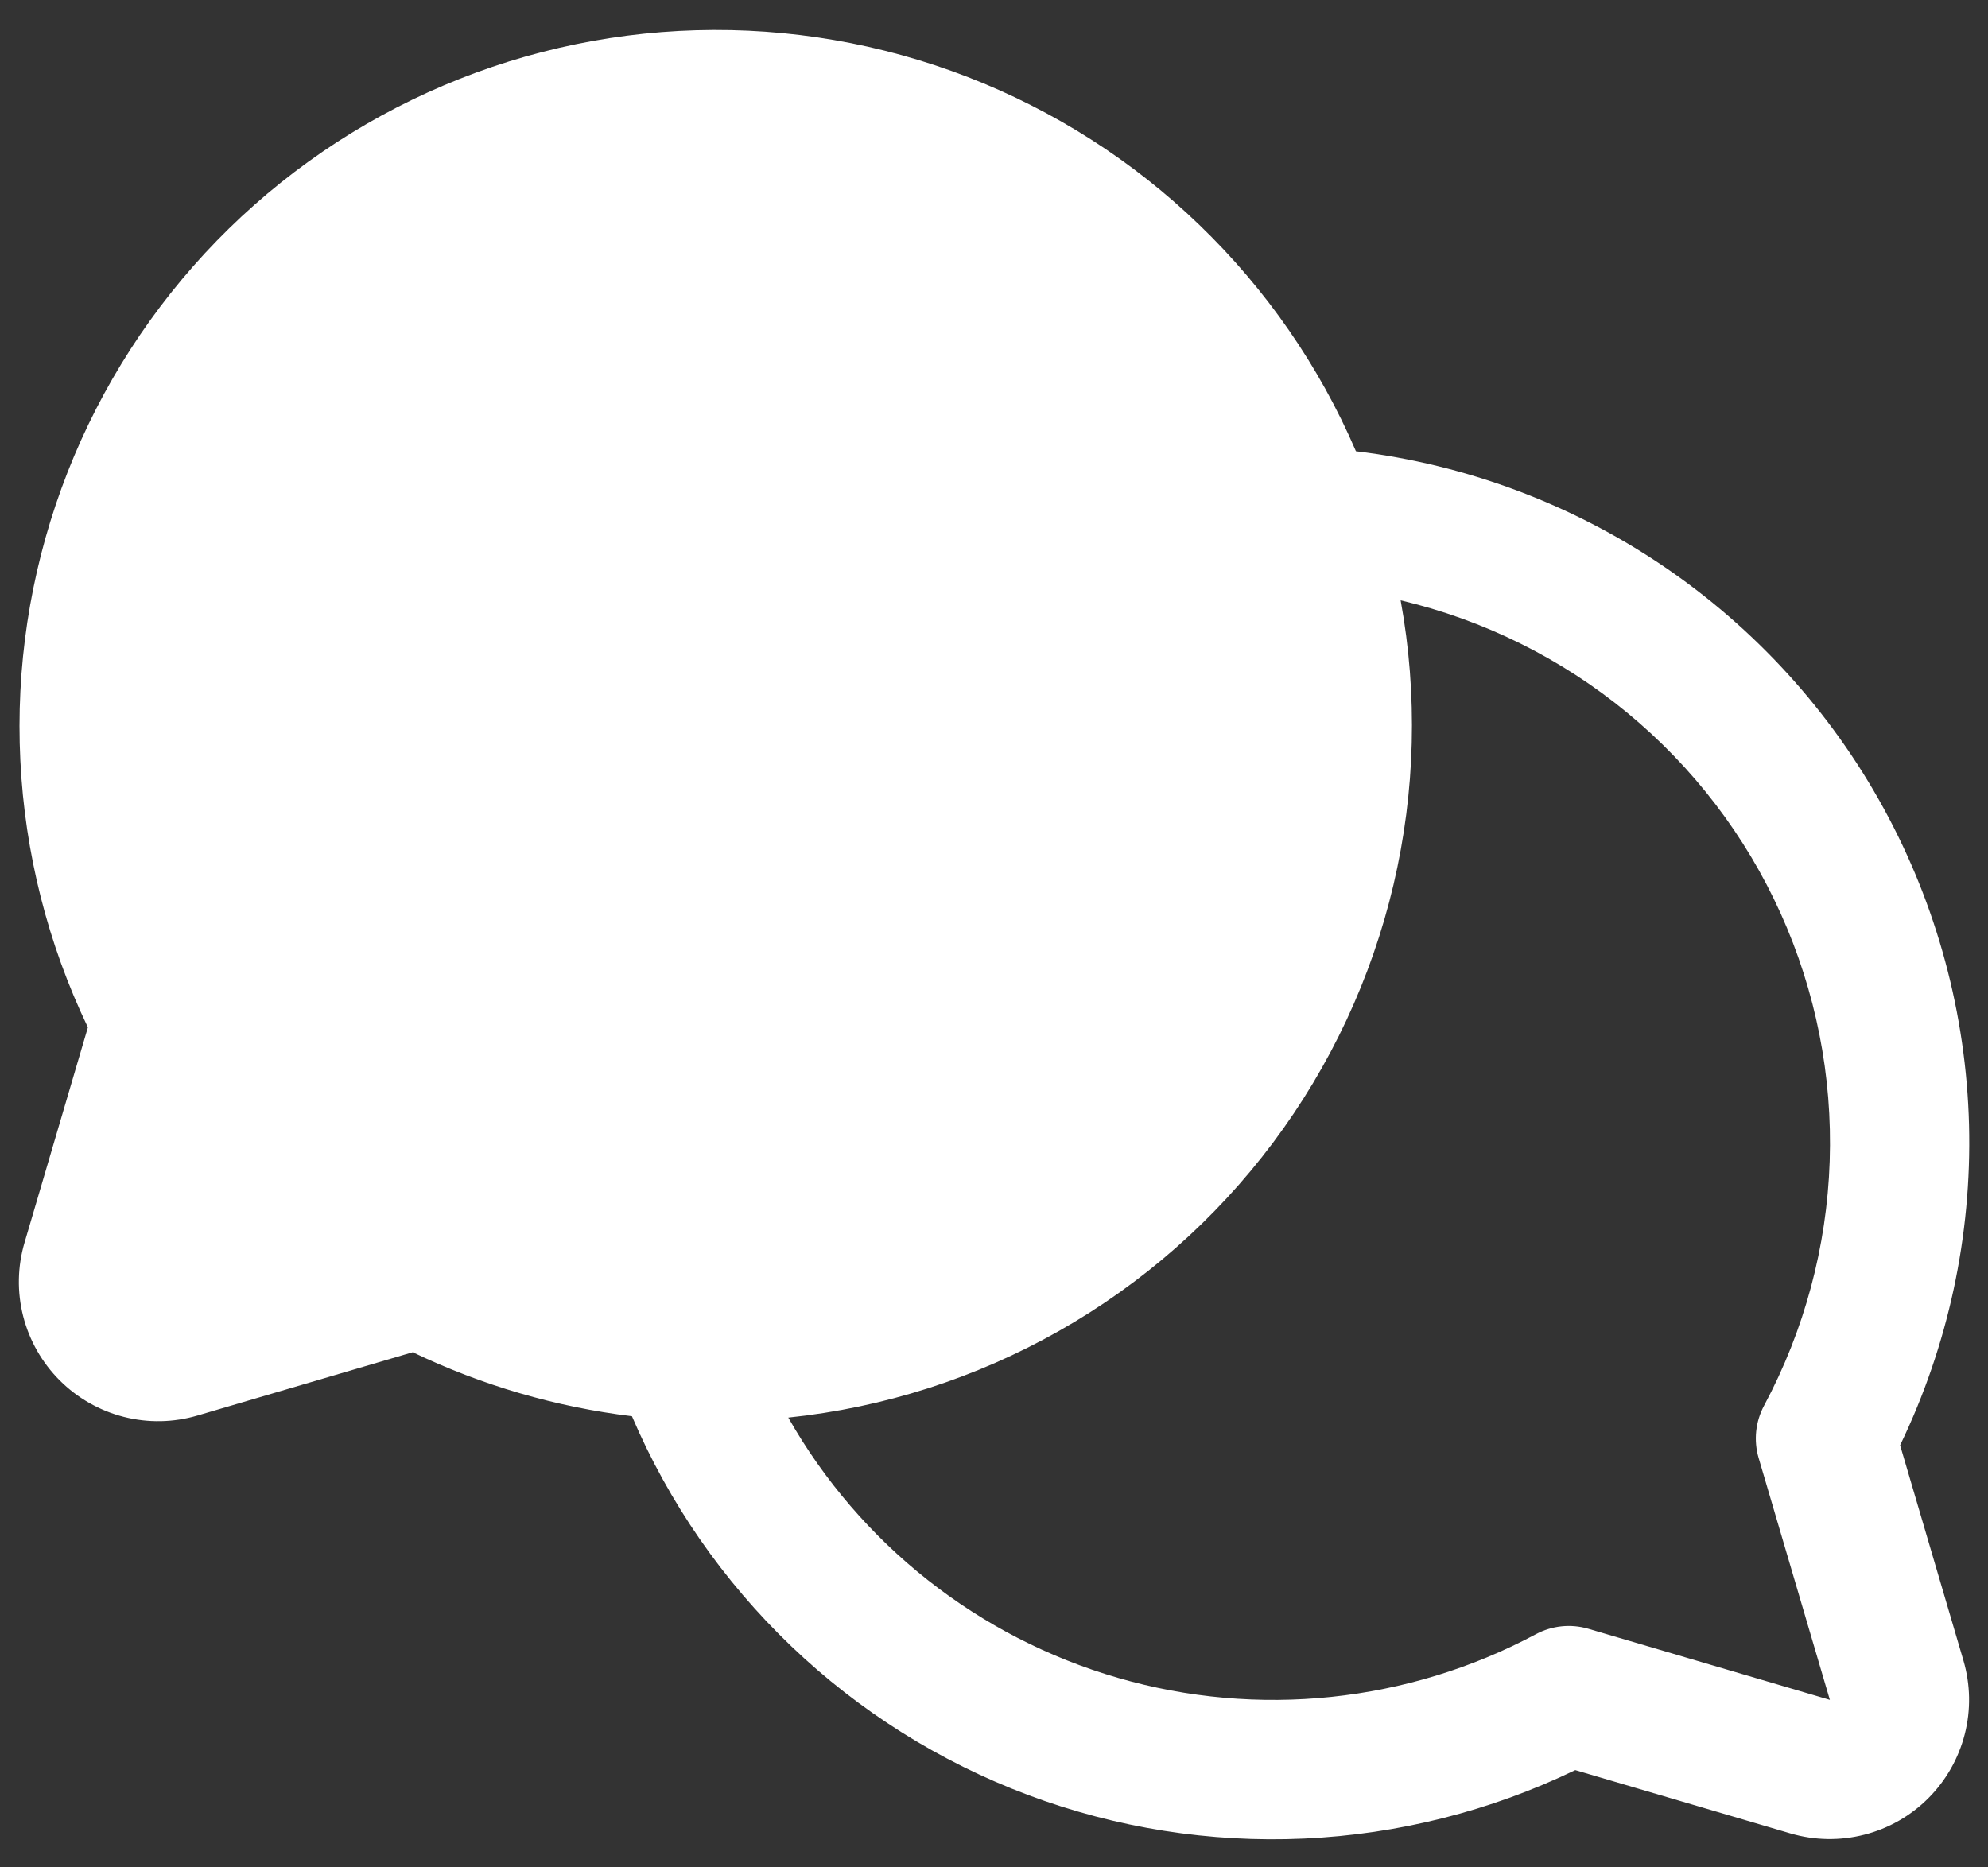 <?xml version="1.0" encoding="UTF-8"?>
<svg xmlns="http://www.w3.org/2000/svg" width="33" height="31" viewBox="0 0 33 31" fill="none">
  <rect x="0" y="0" width="33" height="31" fill="#333333" stroke="none"/>
  <path d="M31.541 23.992C32.34 22.335 32.732 20.512 32.685 18.673C32.637 16.834 32.152 15.033 31.268 13.419C30.385 11.805 29.129 10.426 27.606 9.395C26.082 8.364 24.334 7.711 22.508 7.491C21.9 6.078 21.017 4.801 19.909 3.734C18.802 2.666 17.492 1.831 16.058 1.276C14.623 0.721 13.092 0.458 11.555 0.502C10.017 0.546 8.504 0.897 7.104 1.533C5.703 2.169 4.444 3.078 3.399 4.207C2.355 5.336 1.546 6.663 1.02 8.108C0.494 9.554 0.262 11.089 0.338 12.626C0.413 14.162 0.794 15.668 1.459 17.055L0.408 20.626C0.29 21.025 0.282 21.448 0.385 21.851C0.488 22.254 0.697 22.621 0.991 22.915C1.285 23.209 1.652 23.418 2.055 23.521C2.458 23.624 2.881 23.616 3.28 23.498L6.851 22.448C7.998 22.998 9.227 23.357 10.49 23.51C11.104 24.948 12.003 26.246 13.133 27.327C14.262 28.407 15.599 29.247 17.063 29.797C18.526 30.346 20.086 30.593 21.648 30.522C23.21 30.451 24.741 30.064 26.149 29.385L29.72 30.436C30.119 30.553 30.541 30.561 30.944 30.458C31.347 30.356 31.714 30.147 32.008 29.853C32.302 29.559 32.511 29.192 32.614 28.789C32.717 28.387 32.709 27.964 32.592 27.565L31.541 23.992ZM29.193 24.205L30.375 28.219L26.363 27.038C26.073 26.954 25.762 26.986 25.495 27.129C23.366 28.266 20.877 28.526 18.559 27.854C16.241 27.183 14.276 25.632 13.085 23.533C14.668 23.368 16.2 22.877 17.584 22.092C18.969 21.307 20.176 20.244 21.131 18.97C22.085 17.696 22.766 16.239 23.131 14.689C23.495 13.14 23.536 11.532 23.25 9.966C24.629 10.291 25.915 10.929 27.009 11.83C28.103 12.731 28.975 13.871 29.558 15.163C30.141 16.455 30.42 17.863 30.372 19.279C30.325 20.696 29.952 22.082 29.284 23.332C29.14 23.6 29.107 23.913 29.193 24.205Z" fill="white"></path>
</svg>
